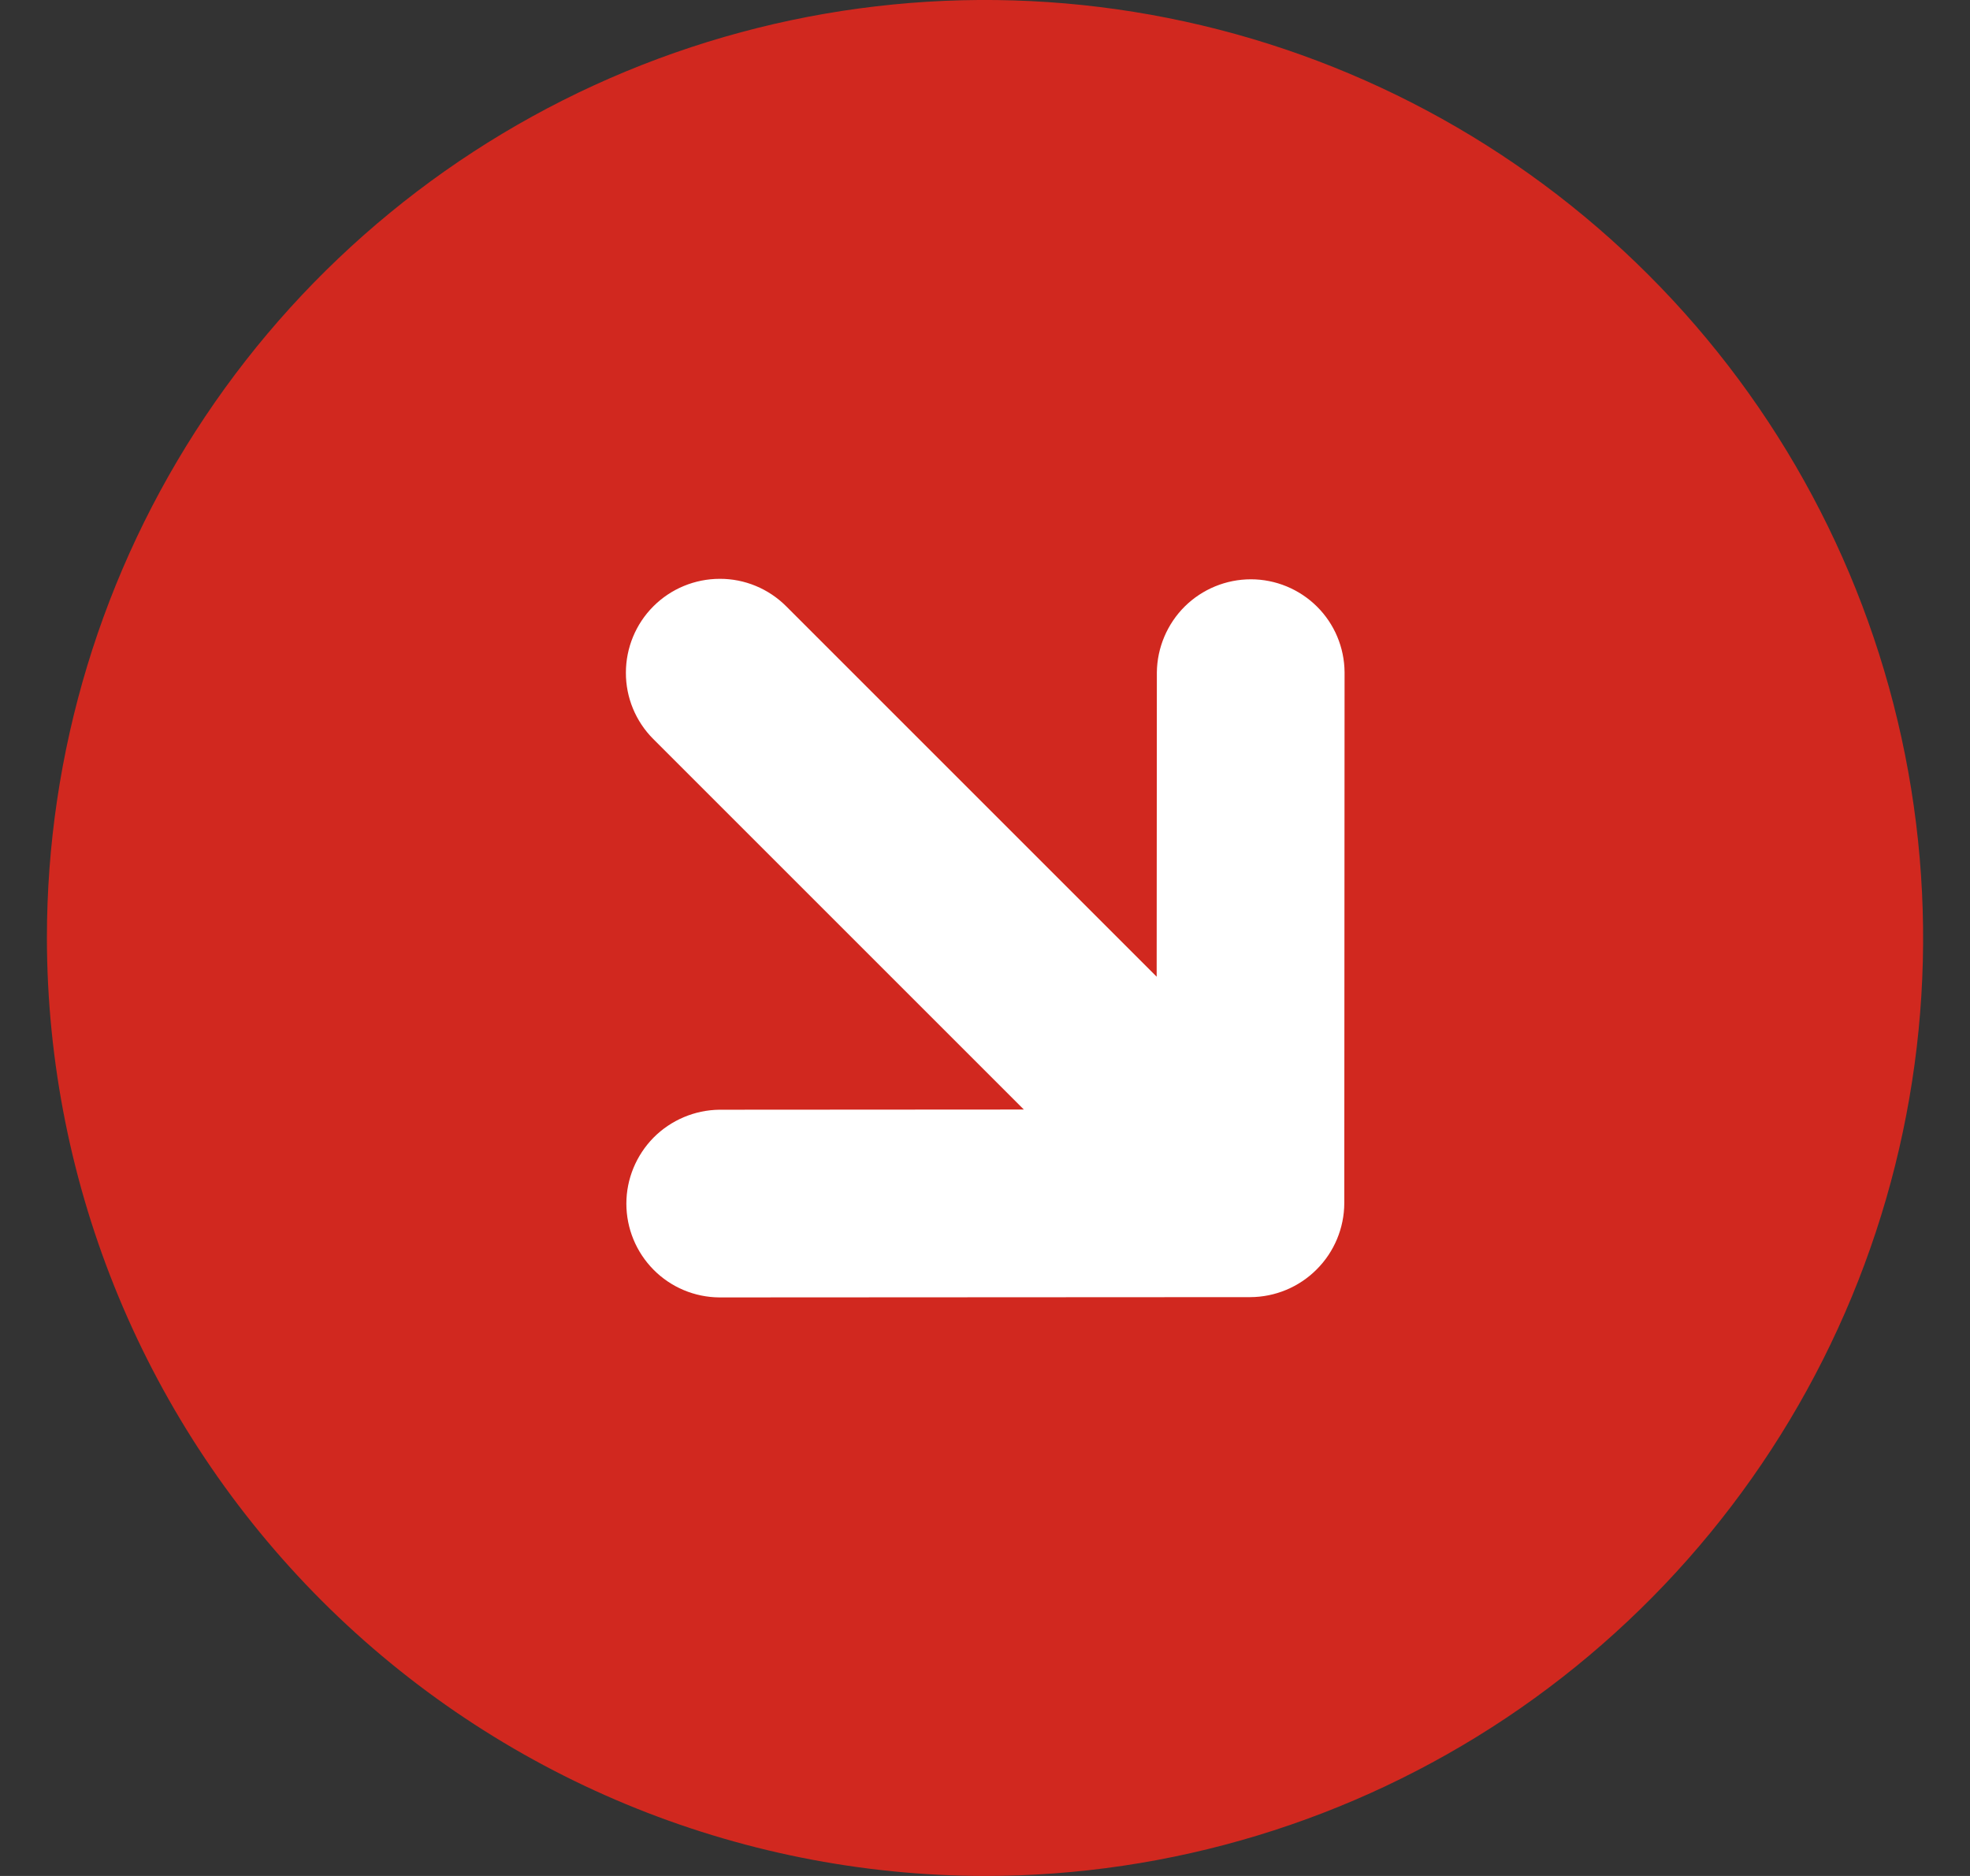 <svg width="21" height="20" viewBox="0 0 21 20" fill="none" xmlns="http://www.w3.org/2000/svg">
<rect x="0" y="0" width="21" height="20" fill="#333333" stroke="none"/>
<path d="M10.5 20C12.478 20 14.411 19.413 16.056 18.315C17.7 17.216 18.982 15.654 19.739 13.827C20.496 12 20.694 9.989 20.308 8.049C19.922 6.109 18.97 4.327 17.571 2.929C16.172 1.53 14.391 0.578 12.451 0.192C10.511 -0.194 8.5 0.004 6.673 0.761C4.846 1.518 3.284 2.8 2.185 4.444C1.086 6.089 0.5 8.022 0.5 10C0.503 12.651 1.557 15.193 3.432 17.068C5.307 18.942 7.849 19.997 10.5 20Z" fill="#D1281F"/>
<path d="M7.668 13.832L13.328 13.829C13.593 13.828 13.848 13.722 14.035 13.534C14.223 13.347 14.329 13.092 14.33 12.827L14.333 7.167C14.331 6.903 14.225 6.651 14.038 6.466C13.85 6.28 13.597 6.176 13.334 6.176C13.07 6.176 12.816 6.281 12.629 6.466C12.442 6.652 12.335 6.905 12.332 7.168L12.33 10.413L8.38 6.463C8.193 6.276 7.938 6.17 7.673 6.171C7.408 6.171 7.153 6.276 6.965 6.464C6.777 6.652 6.672 6.907 6.672 7.172C6.671 7.437 6.777 7.692 6.964 7.879L10.914 11.829L7.669 11.831C7.406 11.834 7.153 11.941 6.967 12.128C6.782 12.316 6.677 12.569 6.677 12.832C6.677 13.096 6.781 13.349 6.967 13.537C7.152 13.724 7.404 13.83 7.668 13.832Z" fill="white"/>
</svg>
